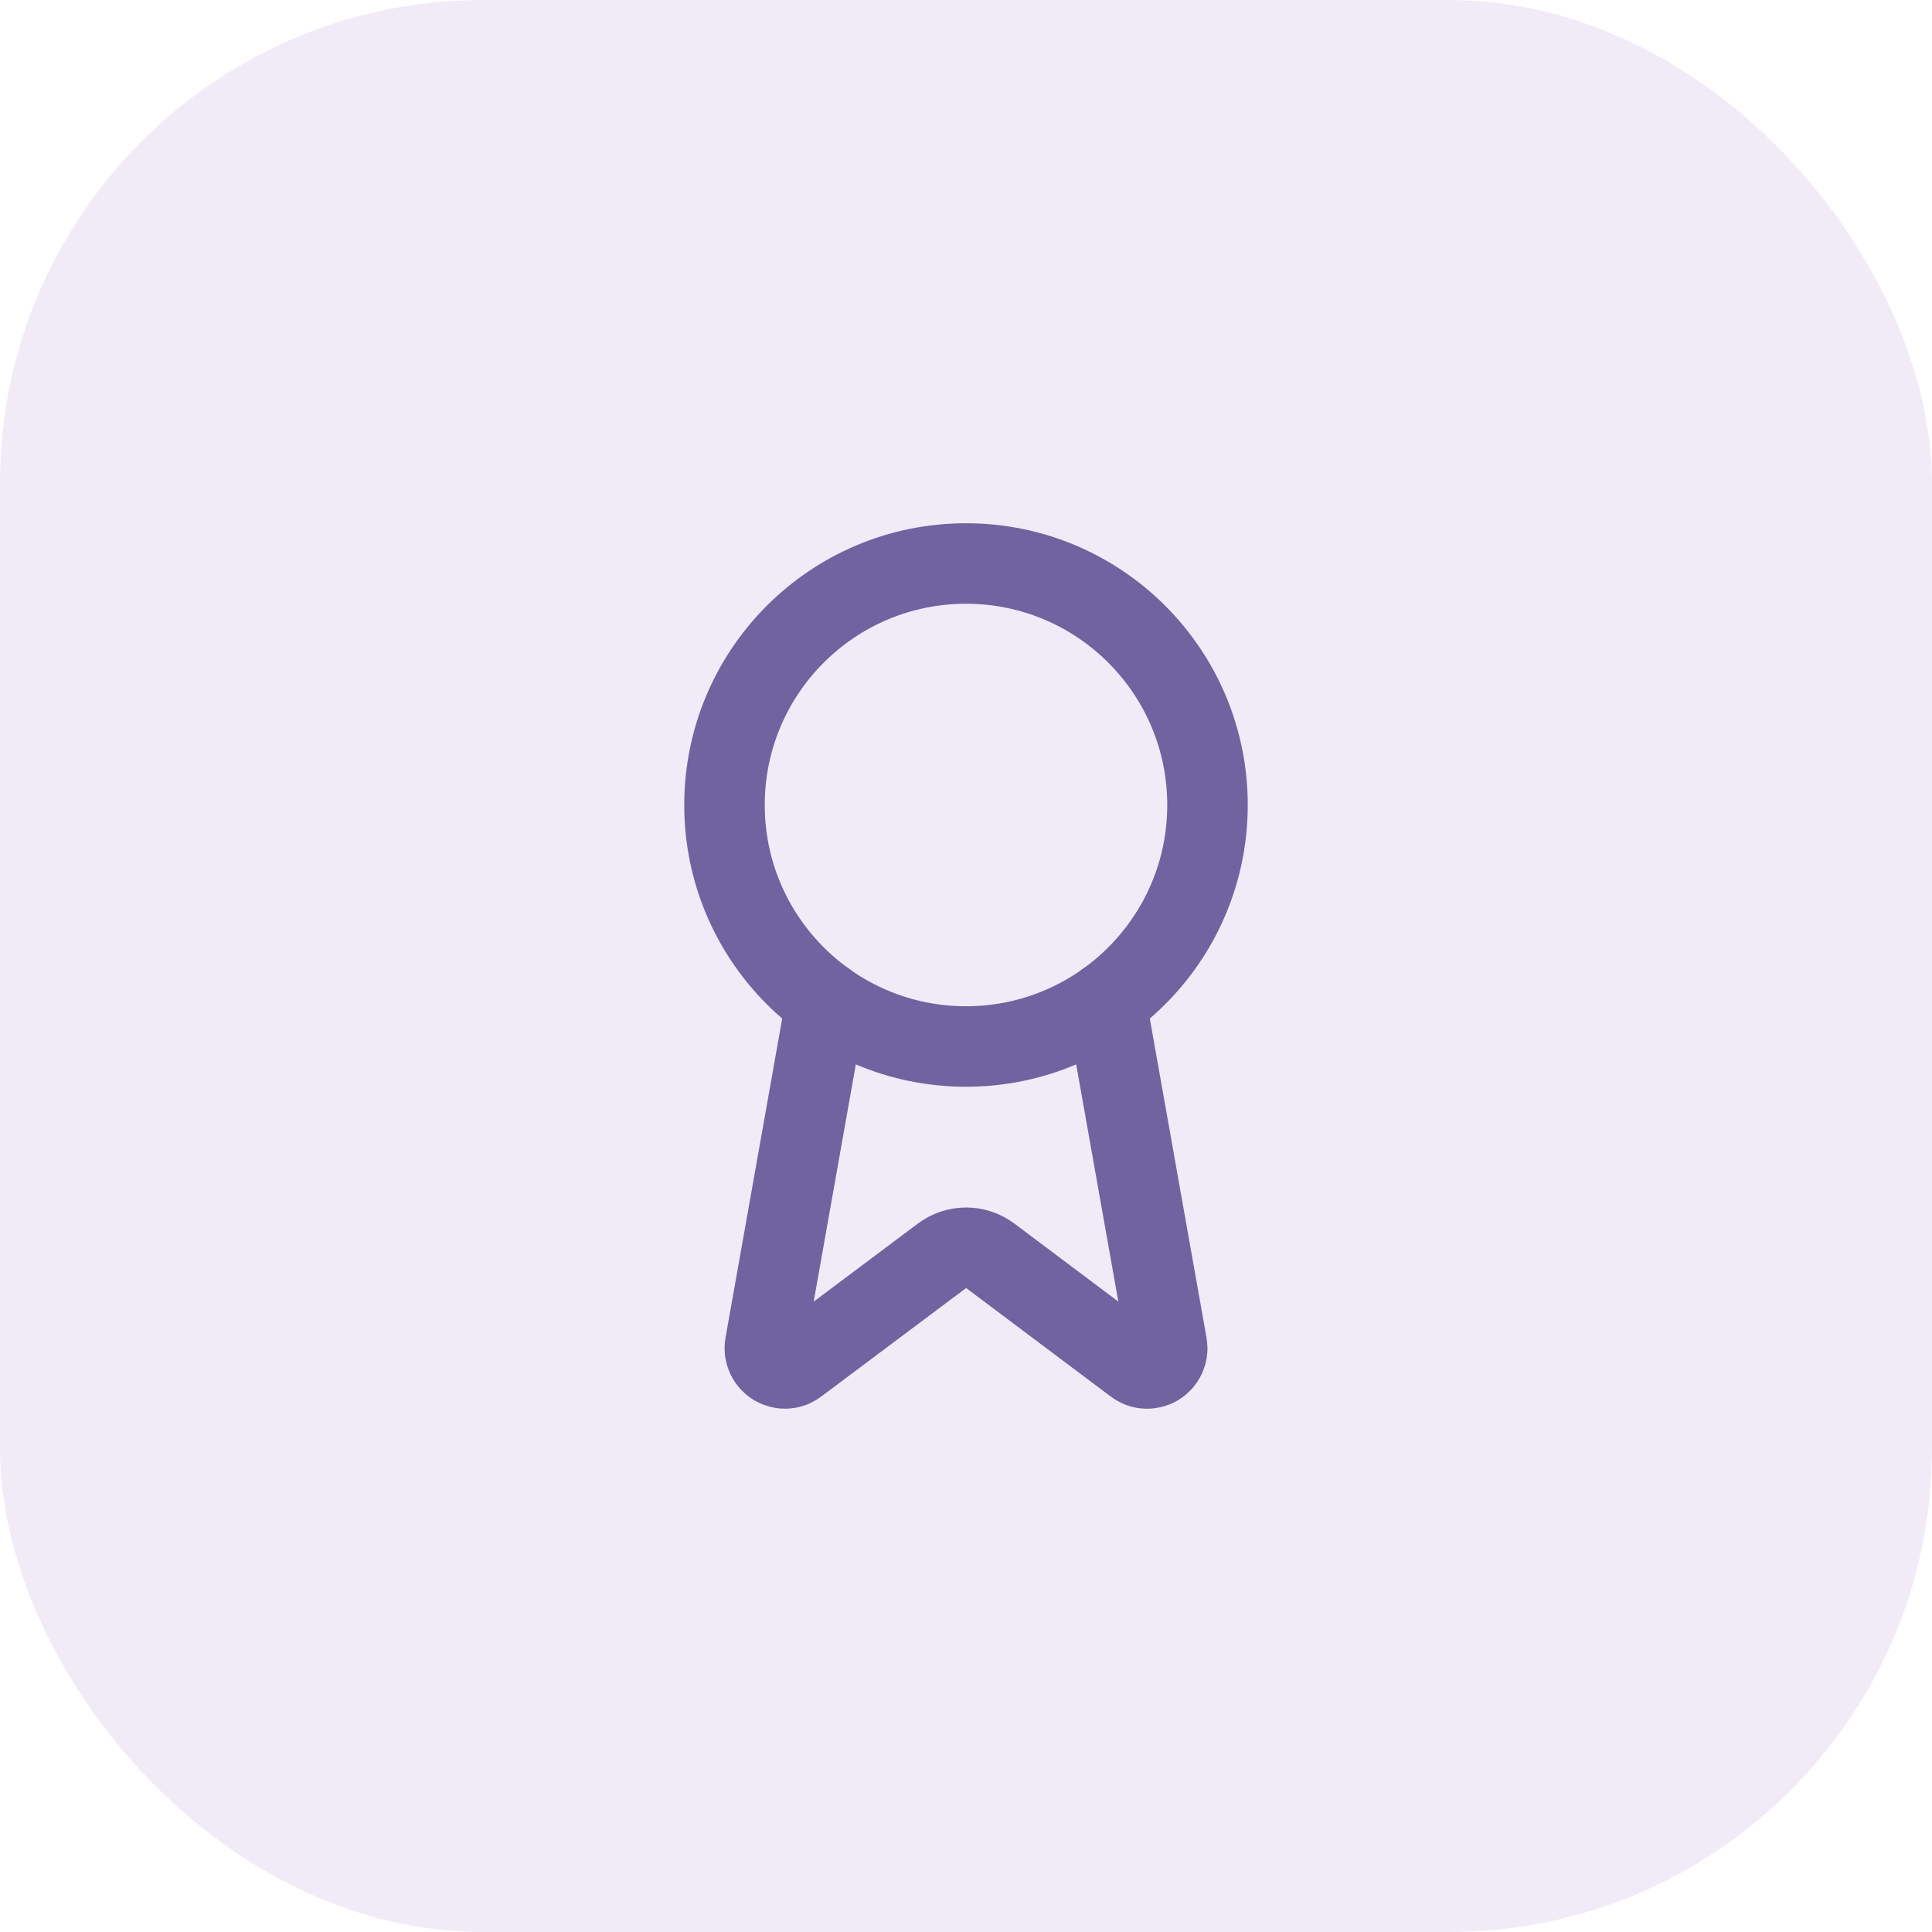 <svg xmlns="http://www.w3.org/2000/svg" width="48" height="48" viewBox="0 0 48 48" fill="none"><rect width="48" height="48" rx="12" fill="#6F34B2" fill-opacity="0.1"></rect><path d="M27.477 24.89L28.992 33.416C29.009 33.517 28.995 33.62 28.952 33.712C28.908 33.804 28.838 33.881 28.75 33.932C28.662 33.983 28.56 34.006 28.459 33.998C28.357 33.99 28.261 33.951 28.182 33.886L24.602 31.199C24.429 31.07 24.219 31 24.003 31C23.788 31 23.578 31.07 23.405 31.199L19.819 33.885C19.74 33.95 19.644 33.989 19.543 33.997C19.441 34.005 19.34 33.982 19.252 33.931C19.164 33.88 19.093 33.803 19.05 33.712C19.007 33.62 18.992 33.517 19.009 33.416L20.523 24.89" stroke="#6F63A0" stroke-width="2" stroke-linecap="round" stroke-linejoin="round"></path><path d="M24 26C27.314 26 30 23.314 30 20C30 16.686 27.314 14 24 14C20.686 14 18 16.686 18 20C18 23.314 20.686 26 24 26Z" stroke="#6F63A0" stroke-width="2" stroke-linecap="round" stroke-linejoin="round"></path></svg>